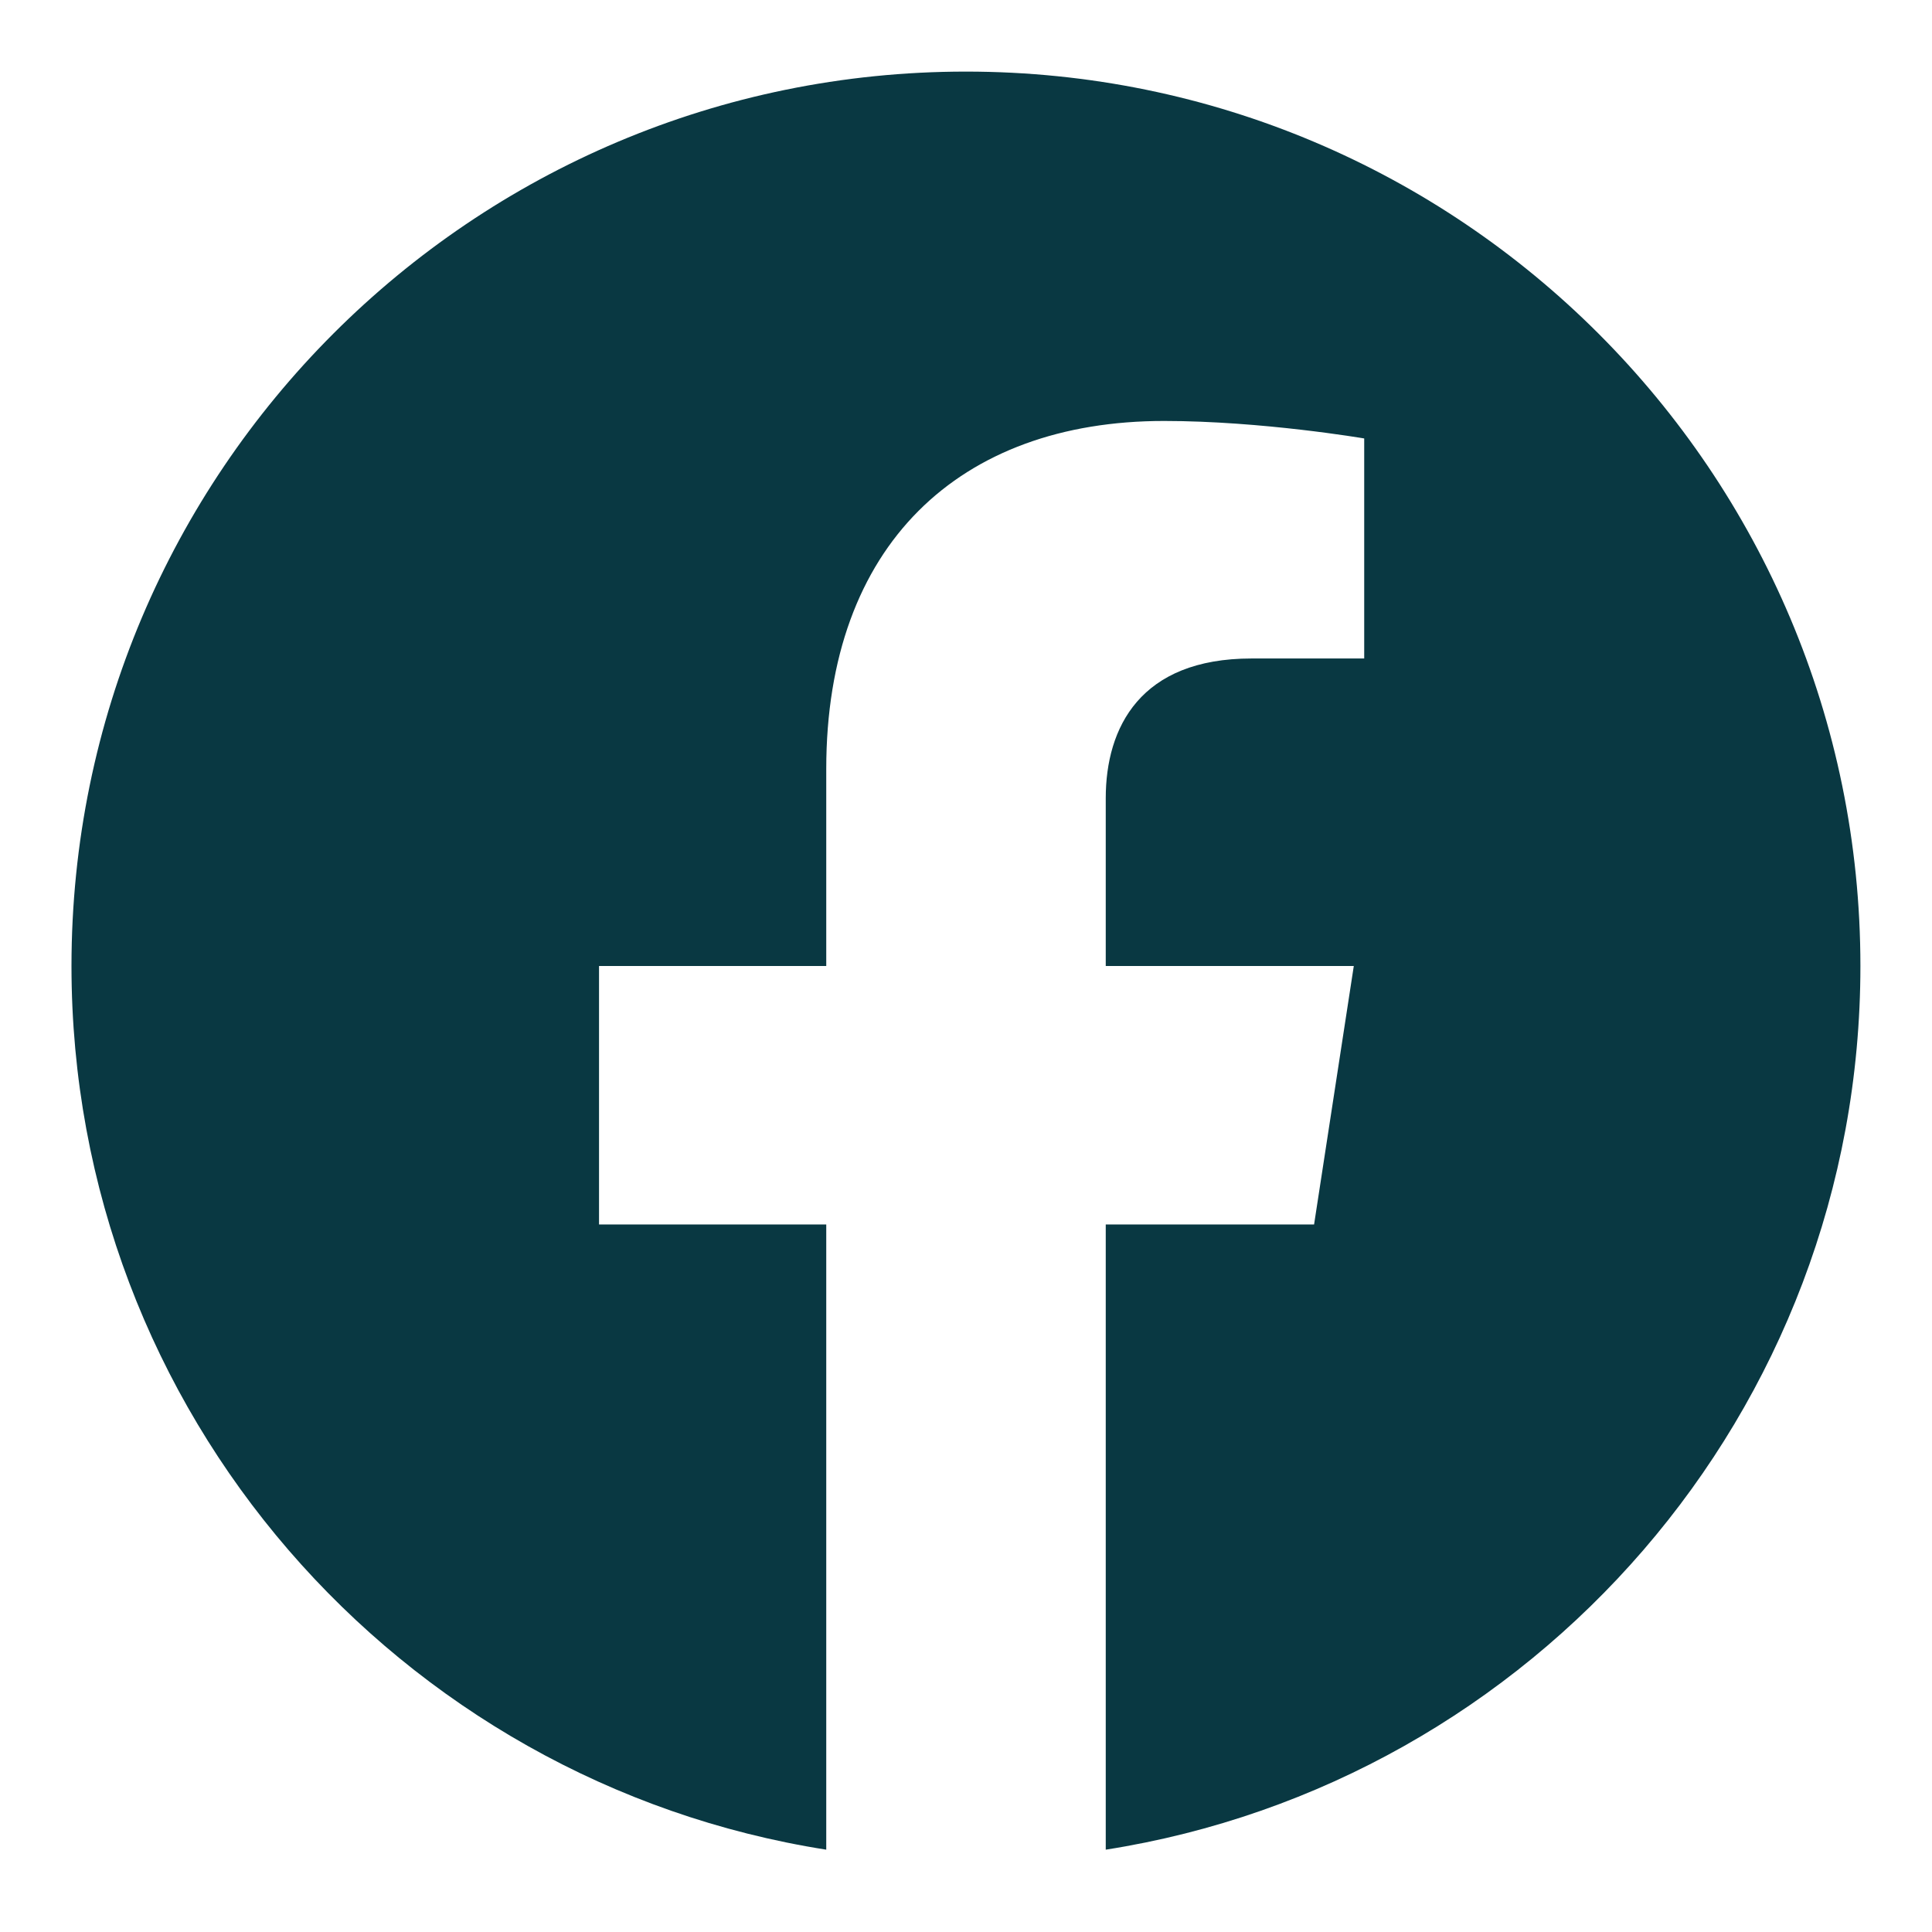 <svg width="18" height="18" viewBox="0 0 18 18" fill="none" xmlns="http://www.w3.org/2000/svg">
<path d="M8.999 0.667C4.397 0.667 0.666 4.397 0.666 9C0.666 13.159 3.714 16.607 7.698 17.233V11.408H5.581V9H7.698V7.164C7.698 5.076 8.941 3.922 10.845 3.922C11.757 3.922 12.71 4.085 12.71 4.085V6.135H11.66C10.624 6.135 10.302 6.777 10.302 7.437V9H12.613L12.243 11.408H10.302V17.233C14.285 16.608 17.333 13.158 17.333 9C17.333 4.397 13.602 0.667 8.999 0.667Z" fill="#093842"/>
</svg>
